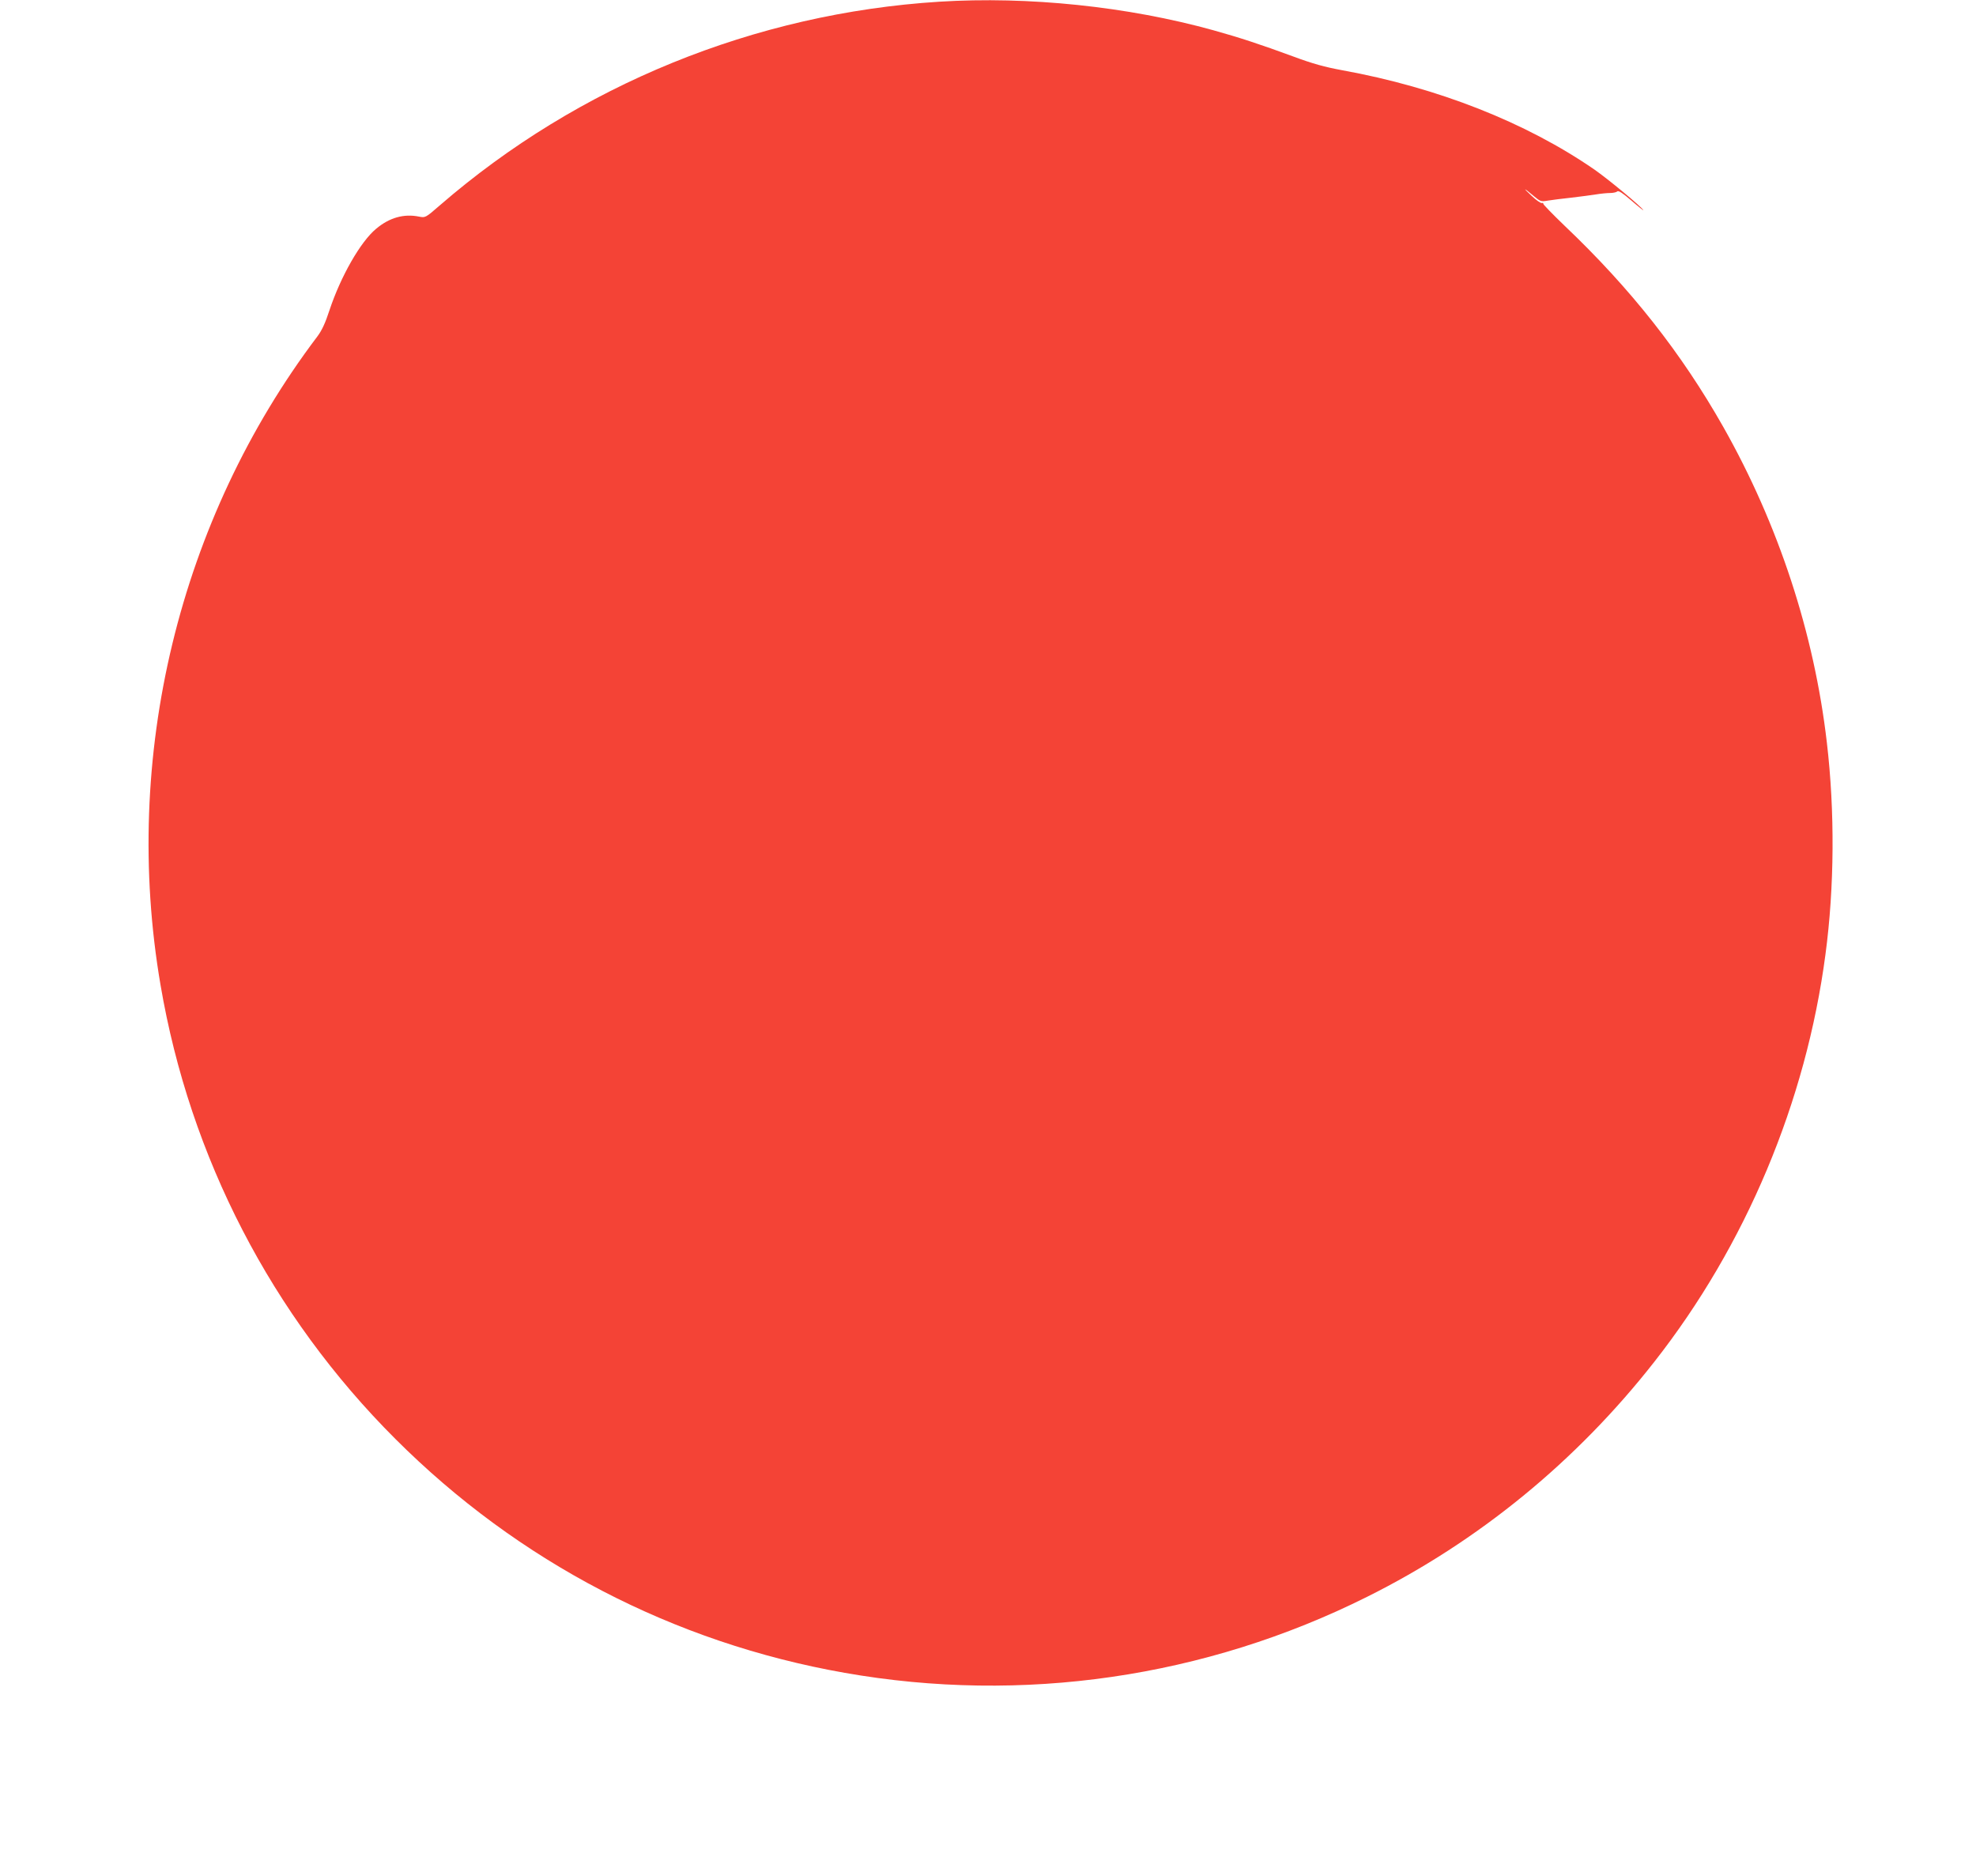 <?xml version="1.0" standalone="no"?>
<!DOCTYPE svg PUBLIC "-//W3C//DTD SVG 20010904//EN"
 "http://www.w3.org/TR/2001/REC-SVG-20010904/DTD/svg10.dtd">
<svg version="1.0" xmlns="http://www.w3.org/2000/svg"
 width="1280pt" height="1215pt" viewBox="0 0 1280 1215"
 preserveAspectRatio="xMidYMid meet">
<g transform="translate(0,1215) scale(0.1,-0.1)"
fill="#f44336" stroke="none">
<path d="M6085 12139 c-1196 -75 -2338 -541 -3236 -1319 -92 -80 -94 -81 -134
-73 -99 20 -192 -6 -279 -79 -101 -84 -229 -308 -302 -528 -27 -83 -49 -130
-79 -170 -897 -1187 -1268 -2722 -1015 -4200 190 -1115 720 -2139 1521 -2939
796 -796 1802 -1320 2911 -1515 1150 -203 2336 -31 3383 492 723 360 1357 879
1861 1522 593 755 983 1684 1109 2640 58 434 61 927 9 1370 -82 709 -314 1414
-671 2045 -272 480 -600 896 -1028 1303 -77 74 -139 138 -138 142 2 5 -3 7
-10 5 -6 -2 -37 19 -67 48 -59 55 -52 54 18 -5 40 -33 45 -35 90 -27 26 4 94
13 152 19 58 7 129 16 159 21 30 5 71 9 91 9 20 0 41 5 46 10 8 8 36 -11 94
-61 46 -40 80 -66 75 -60 -15 25 -228 201 -317 263 -442 305 -1015 531 -1633
643 -114 21 -191 42 -320 90 -206 76 -349 123 -515 169 -555 154 -1198 221
-1775 185z"/>
</g>
</svg>
